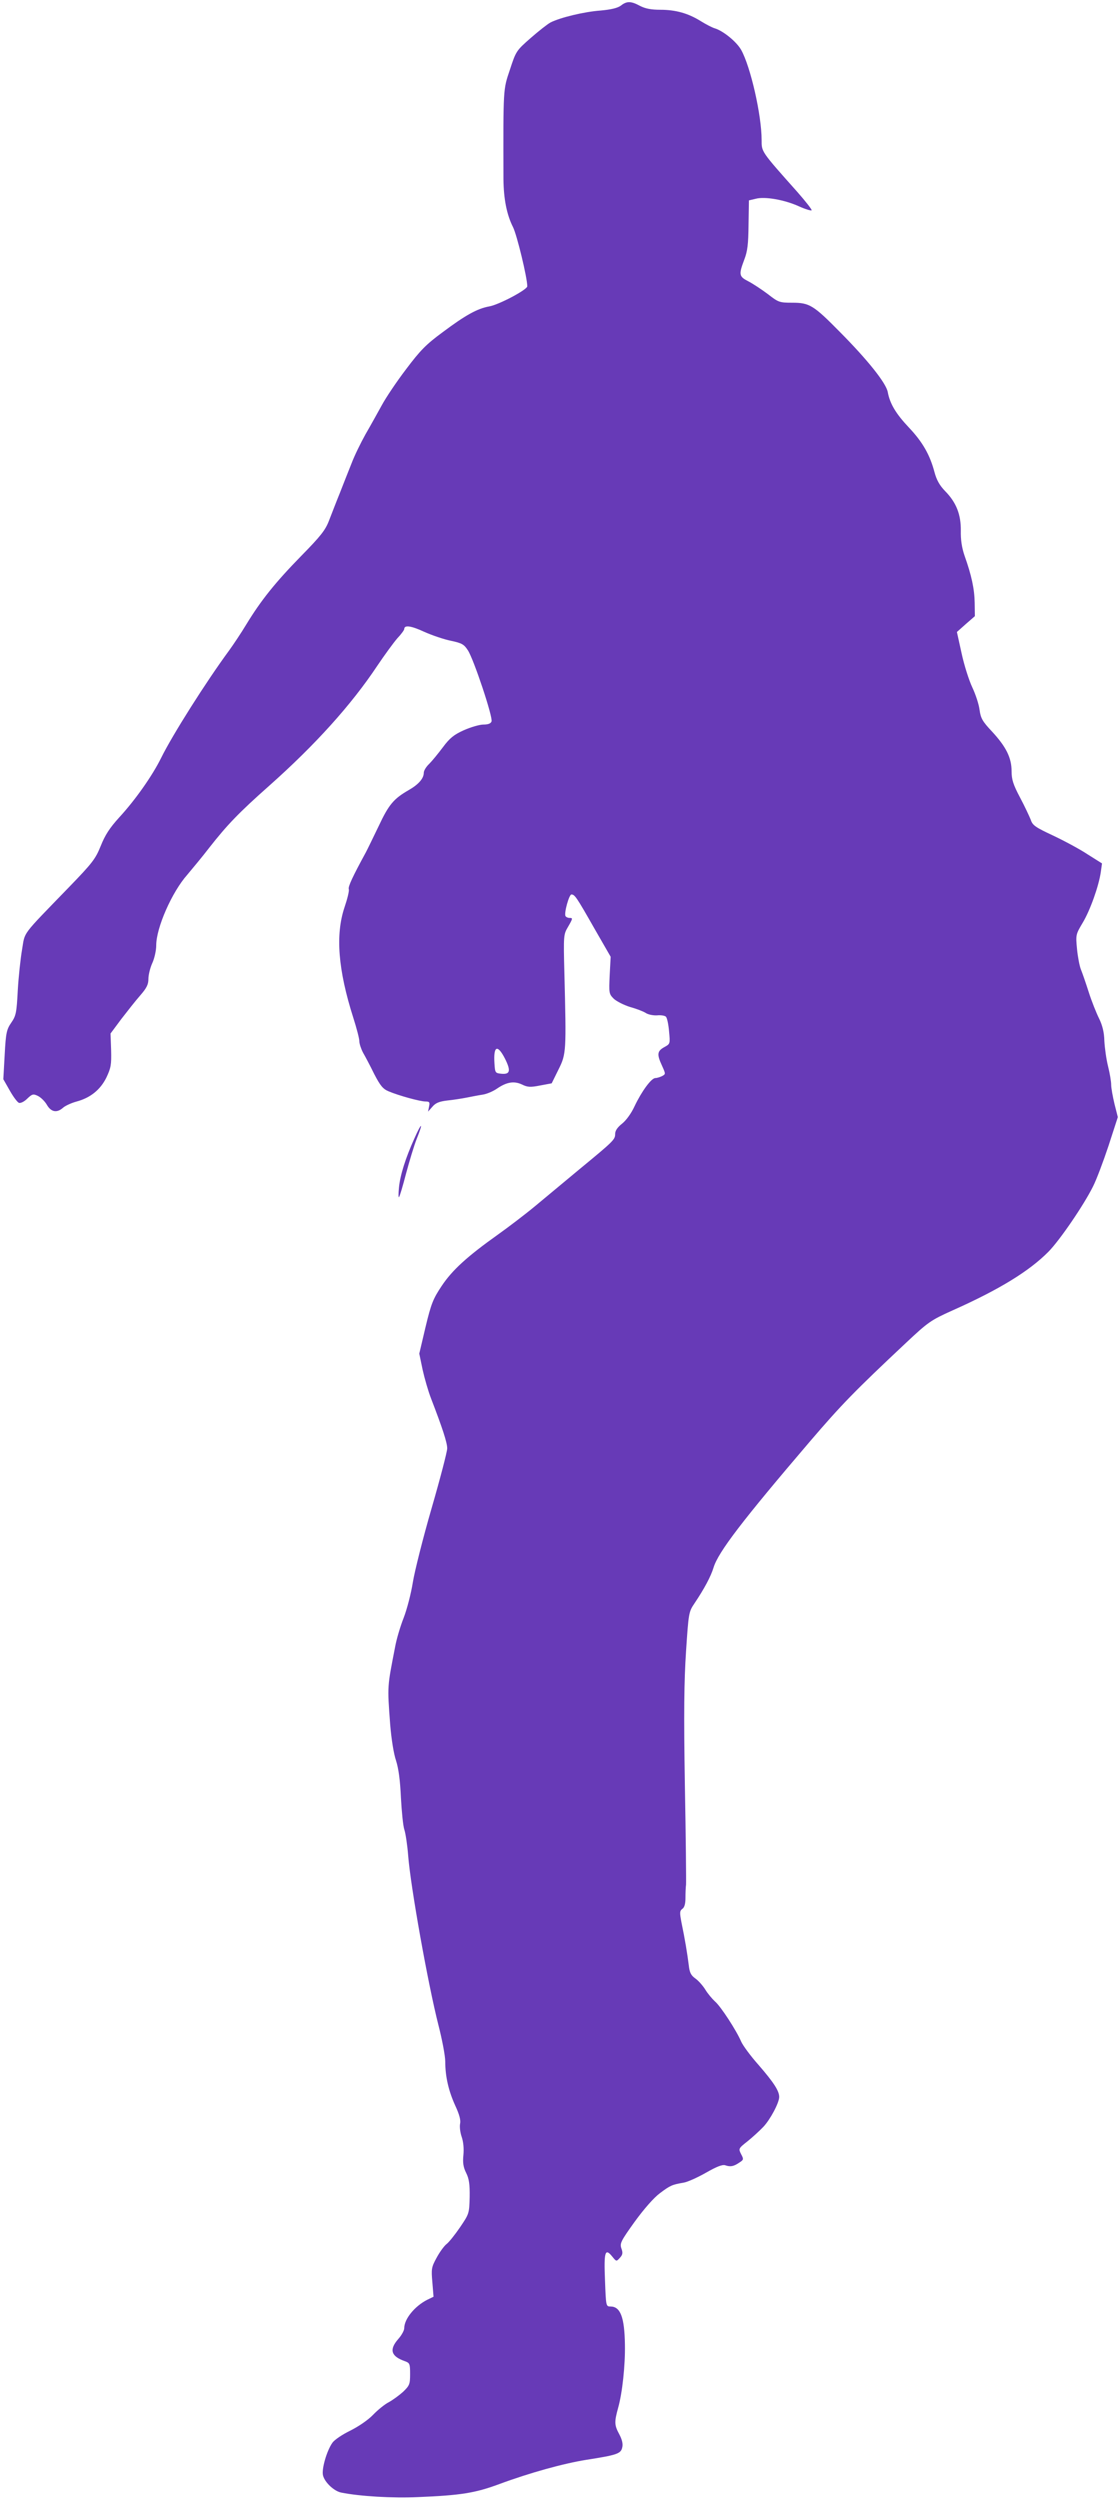 <?xml version="1.0" standalone="no"?>
<!DOCTYPE svg PUBLIC "-//W3C//DTD SVG 20010904//EN"
 "http://www.w3.org/TR/2001/REC-SVG-20010904/DTD/svg10.dtd">
<svg version="1.0" xmlns="http://www.w3.org/2000/svg"
 width="573pt" height="1280pt" viewBox="0 0 573 1280"
 preserveAspectRatio="xMidYMid meet">
<g transform="translate(0,1280) scale(0.1,-0.1)"
fill="#673ab7" stroke="none">
<path d="M3179 12771 c-17 -12 -49 -20 -104 -25 -84 -6 -207 -36 -256 -61 -15
-8 -61 -44 -102 -80 -73 -64 -75 -67 -106 -162 -35 -103 -34 -94 -33 -561 1
-101 17 -182 49 -245 20 -40 73 -259 73 -303 0 -17 -144 -94 -195 -103 -61
-11 -122 -45 -237 -131 -87 -64 -116 -94 -189 -191 -48 -63 -103 -145 -124
-184 -21 -38 -58 -105 -83 -148 -24 -43 -57 -110 -72 -150 -16 -40 -43 -108
-60 -152 -18 -44 -42 -107 -55 -140 -19 -50 -43 -80 -143 -182 -131 -134 -205
-226 -280 -349 -27 -45 -68 -106 -89 -135 -117 -159 -290 -432 -348 -550 -45
-91 -132 -215 -215 -305 -49 -54 -72 -90 -94 -145 -27 -67 -42 -87 -165 -214
-245 -253 -222 -223 -238 -317 -8 -46 -18 -140 -22 -209 -6 -115 -9 -130 -33
-165 -24 -35 -28 -51 -34 -164 l-7 -126 33 -58 c18 -32 39 -60 47 -63 8 -3 27
6 42 21 25 24 31 26 54 15 15 -7 36 -27 47 -46 22 -38 52 -43 84 -14 12 10 43
24 69 31 70 19 121 60 152 123 23 49 26 65 24 140 l-3 85 55 74 c31 40 74 95
97 121 33 38 42 56 42 85 0 20 9 57 20 81 11 24 20 64 20 91 0 89 80 272 159
361 25 30 77 92 113 139 91 116 150 178 308 318 235 209 419 413 552 613 37
55 83 118 102 140 20 21 36 43 36 48 0 22 35 17 102 -14 40 -18 102 -39 137
-46 56 -12 67 -18 87 -49 30 -46 129 -343 121 -364 -4 -11 -18 -16 -42 -16
-19 0 -64 -13 -100 -29 -51 -23 -72 -40 -107 -87 -24 -32 -55 -70 -70 -85 -16
-15 -28 -35 -28 -46 0 -29 -27 -60 -78 -89 -76 -44 -101 -73 -153 -184 -28
-58 -57 -118 -66 -135 -66 -121 -92 -176 -87 -188 3 -8 -7 -49 -22 -93 -47
-141 -33 -320 45 -565 17 -53 31 -107 31 -120 0 -13 9 -40 19 -59 11 -19 37
-68 57 -109 31 -60 45 -77 74 -89 52 -22 161 -52 189 -52 20 0 23 -4 18 -26
l-5 -26 22 25 c16 19 34 27 76 32 30 3 75 10 100 15 25 5 61 12 81 15 21 3 54
17 74 31 50 34 87 40 128 21 28 -14 43 -15 93 -5 l59 11 35 71 c40 80 40 92
30 496 -5 189 -4 196 18 233 26 45 26 47 8 47 -8 0 -17 4 -20 9 -9 14 18 111
30 111 17 0 26 -13 117 -173 l84 -146 -5 -94 c-4 -92 -4 -96 21 -121 14 -13
51 -32 83 -42 33 -9 69 -23 81 -31 12 -8 38 -13 57 -12 20 2 40 -1 46 -7 6 -6
13 -39 16 -75 6 -64 6 -64 -25 -81 -36 -20 -38 -37 -11 -95 19 -42 19 -43 0
-53 -10 -5 -26 -10 -34 -10 -21 0 -71 -69 -107 -145 -16 -35 -42 -71 -63 -88
-24 -19 -36 -36 -36 -53 0 -29 -7 -36 -183 -181 -71 -59 -173 -144 -226 -188
-53 -44 -140 -110 -192 -147 -156 -111 -233 -181 -287 -262 -44 -66 -54 -90
-83 -211 l-32 -136 17 -82 c10 -45 29 -111 43 -147 59 -153 83 -227 83 -256 0
-17 -36 -155 -80 -307 -44 -152 -87 -323 -96 -379 -9 -57 -30 -138 -47 -182
-17 -43 -37 -110 -44 -150 -40 -206 -40 -195 -25 -396 6 -74 18 -150 30 -185
13 -41 21 -100 25 -190 4 -71 11 -146 18 -165 6 -19 15 -78 19 -130 12 -159
102 -661 155 -869 19 -74 35 -158 35 -187 0 -77 17 -150 51 -225 22 -47 29
-76 25 -93 -3 -14 0 -44 8 -67 9 -26 12 -60 9 -93 -4 -39 -1 -62 14 -92 15
-30 19 -58 18 -124 -2 -84 -3 -86 -49 -154 -26 -38 -57 -77 -69 -86 -13 -10
-36 -42 -51 -70 -27 -49 -28 -58 -22 -126 l6 -74 -33 -16 c-64 -33 -117 -98
-117 -145 0 -12 -14 -37 -31 -56 -47 -54 -37 -88 34 -113 25 -9 27 -13 27 -66
0 -52 -3 -59 -36 -91 -20 -18 -53 -42 -73 -53 -20 -10 -56 -39 -81 -65 -26
-27 -75 -60 -117 -81 -39 -19 -80 -46 -91 -62 -29 -41 -56 -135 -48 -167 9
-36 57 -81 94 -88 95 -19 262 -29 392 -23 220 9 293 21 415 66 159 59 330 106
448 125 154 24 176 31 183 62 5 18 0 40 -14 67 -26 48 -27 63 -7 136 22 78 37
220 35 325 -2 140 -23 195 -74 195 -23 0 -23 2 -28 133 -6 146 0 168 36 124
22 -27 22 -28 40 -8 15 16 16 26 8 48 -9 26 -3 38 68 137 48 66 98 123 129
146 53 40 63 44 121 54 20 3 71 26 115 51 56 32 85 43 99 38 26 -9 43 -6 72
14 22 14 23 17 9 43 -14 28 -14 29 33 66 26 21 62 54 81 74 35 37 81 123 81
153 0 31 -28 74 -105 163 -42 47 -82 102 -90 121 -24 56 -105 181 -134 205
-14 13 -37 40 -49 60 -13 21 -36 47 -52 58 -22 16 -29 30 -33 67 -7 57 -20
136 -37 217 -10 53 -10 61 4 72 11 7 16 27 16 55 0 24 1 55 3 69 1 14 -1 243
-6 510 -6 367 -4 534 6 685 13 197 14 202 43 245 51 76 84 138 98 184 24 79
148 241 494 646 161 188 228 257 489 502 116 109 129 118 240 168 240 107 393
201 492 301 58 59 181 239 228 334 17 33 52 126 79 207 l48 148 -17 67 c-9 38
-17 82 -17 98 0 17 -7 59 -16 95 -9 36 -17 94 -19 130 -1 45 -10 80 -27 115
-14 28 -38 88 -53 135 -15 47 -33 99 -40 116 -7 17 -16 64 -20 105 -7 73 -6
75 29 134 38 63 83 189 93 261 l6 43 -73 46 c-39 26 -119 69 -176 96 -92 43
-107 53 -116 82 -7 17 -31 69 -55 114 -35 66 -43 92 -43 134 0 69 -28 125
-100 203 -49 52 -58 68 -64 111 -3 27 -20 79 -37 115 -17 36 -42 114 -55 175
l-24 109 46 41 46 40 -1 68 c-1 71 -16 141 -52 242 -14 41 -20 82 -19 128 1
82 -23 144 -80 202 -29 30 -44 57 -55 98 -23 87 -60 153 -130 227 -68 72 -98
123 -109 182 -8 46 -103 165 -246 309 -134 136 -155 149 -243 149 -66 0 -71 2
-125 44 -32 24 -76 53 -99 65 -49 25 -51 34 -22 111 17 44 21 80 22 179 l2
125 34 8 c47 13 148 -5 221 -38 33 -15 63 -24 66 -21 3 3 -30 45 -73 94 -187
210 -183 205 -183 266 0 128 -57 377 -105 462 -24 42 -92 97 -135 110 -14 4
-46 21 -72 37 -64 40 -128 58 -207 58 -47 0 -77 6 -104 20 -46 25 -68 25 -98
1z m-593 -5392 c31 -62 26 -81 -18 -77 -32 3 -33 5 -36 52 -6 91 15 101 54 25z"/>
<path d="M2122 6971 c-46 -102 -73 -189 -79 -251 -3 -30 -3 -53 0 -50 4 4 20
58 36 120 17 63 41 144 55 179 35 87 26 88 -12 2z"/>
</g>
</svg>
